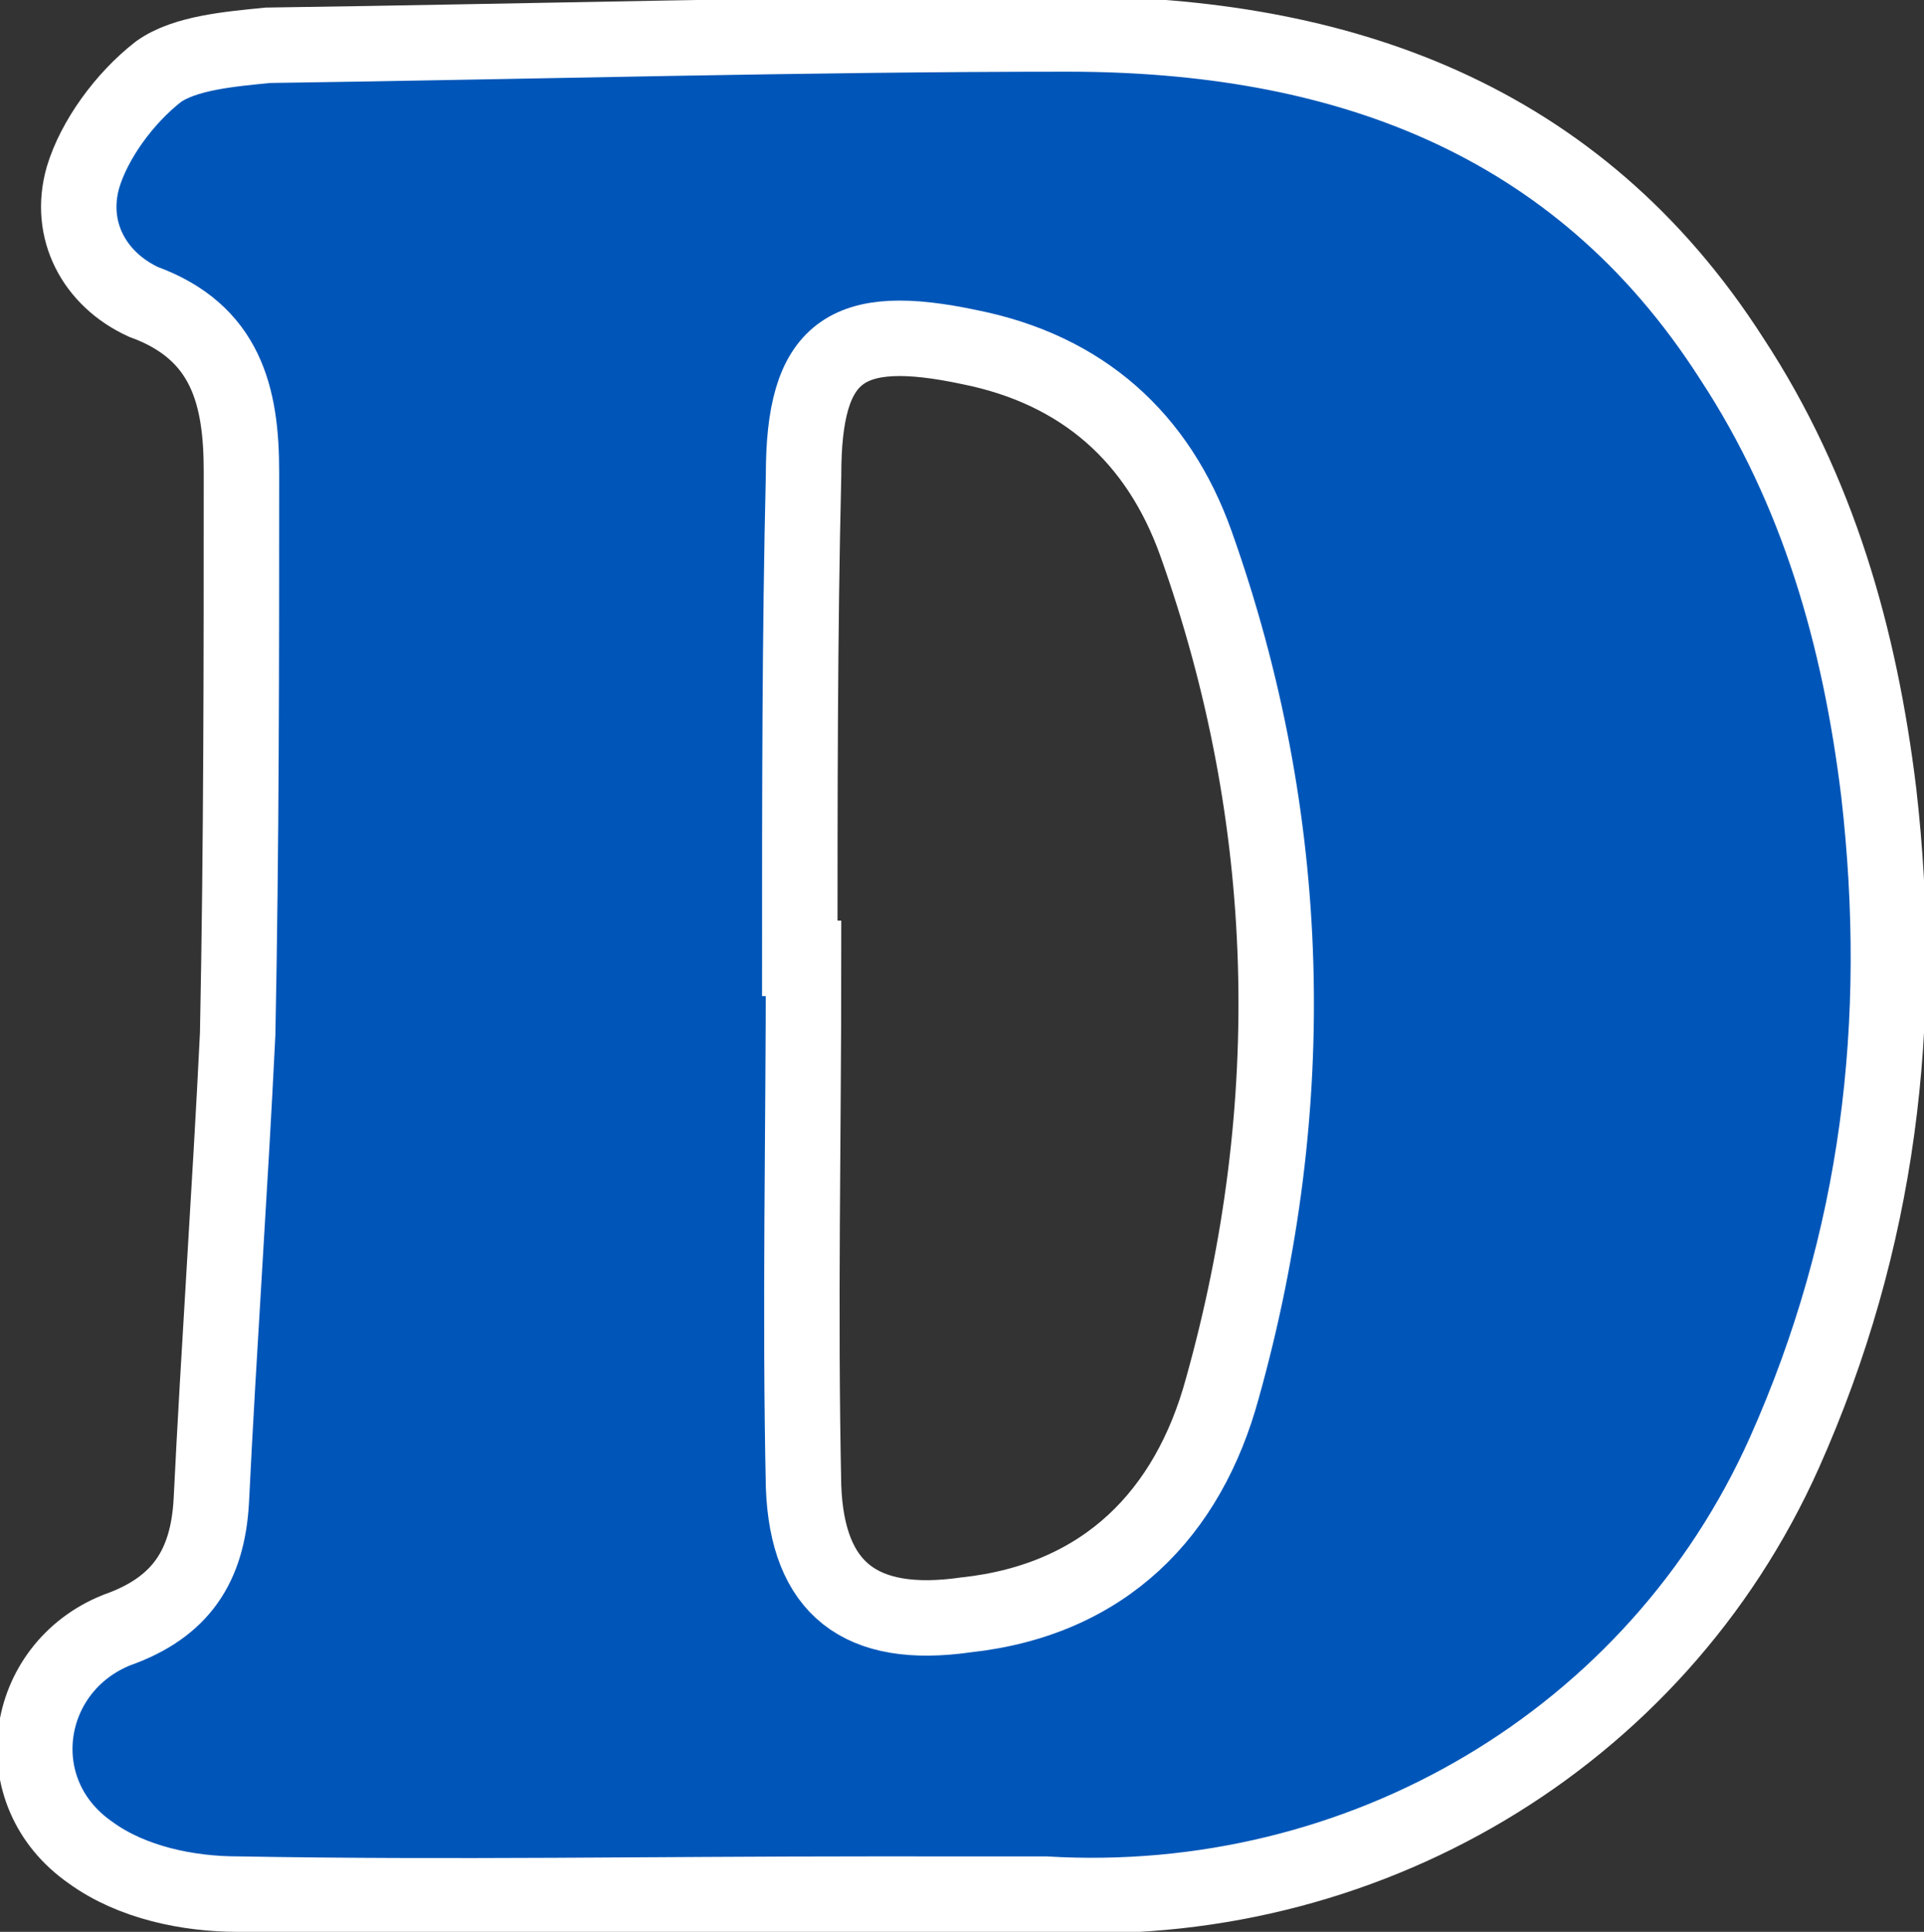 <?xml version="1.0" encoding="UTF-8"?> <!-- Generator: Adobe Illustrator 25.4.1, SVG Export Plug-In . SVG Version: 6.00 Build 0) --> <svg xmlns="http://www.w3.org/2000/svg" xmlns:xlink="http://www.w3.org/1999/xlink" version="1.1" id="Layer_1" x="0px" y="0px" viewBox="0 0 51 51.2" style="enable-background:new 0 0 51 51.2;" xml:space="preserve"><rect x="0" y="0" width="51" height="51.2" fill="#333333" stroke="none"/> <style type="text/css"> .st0{fill:#0056B8;stroke:#FFFFFF;stroke-width:2;stroke-miterlimit:10;} </style> <path class="st0" d="M23,50.2c-5.6,0-11.1,0.1-16.7,0c-1.3,0-2.8-0.3-3.9-1.1c-2.3-1.6-1.8-4.9,0.7-5.9c1.7-0.6,2.4-1.7,2.5-3.4 c0.2-4.1,0.5-8.3,0.7-12.4c0.1-5,0.1-9.9,0.1-14.9c0-2-0.4-3.7-2.6-4.5c-1.3-0.6-2-1.9-1.6-3.3c0.3-1,1.1-2.1,2-2.8 c0.7-0.5,1.9-0.6,2.9-0.7c7.1-0.1,14.2-0.3,21.2-0.3c7.2,0,13.5,2.2,17.6,8.6c2.3,3.5,3.4,7.4,3.9,11.5c0.7,6.1,0,11.9-2.5,17.5 c-3.4,7.6-11.2,12.2-19.6,11.7C26.2,50.2,24.6,50.2,23,50.2L23,50.2z M21.2,25.4h0.1c0,4.7-0.1,9.3,0,14c0.1,2.7,1.5,3.8,4.3,3.4 c3.7-0.4,5.9-2.7,6.8-6c2.1-7.5,1.9-15.1-0.7-22.4c-1-2.8-3-4.6-6-5.2c-3.3-0.7-4.4,0.1-4.4,3.4C21.2,16.8,21.2,21.1,21.2,25.4z"></path> </svg> 